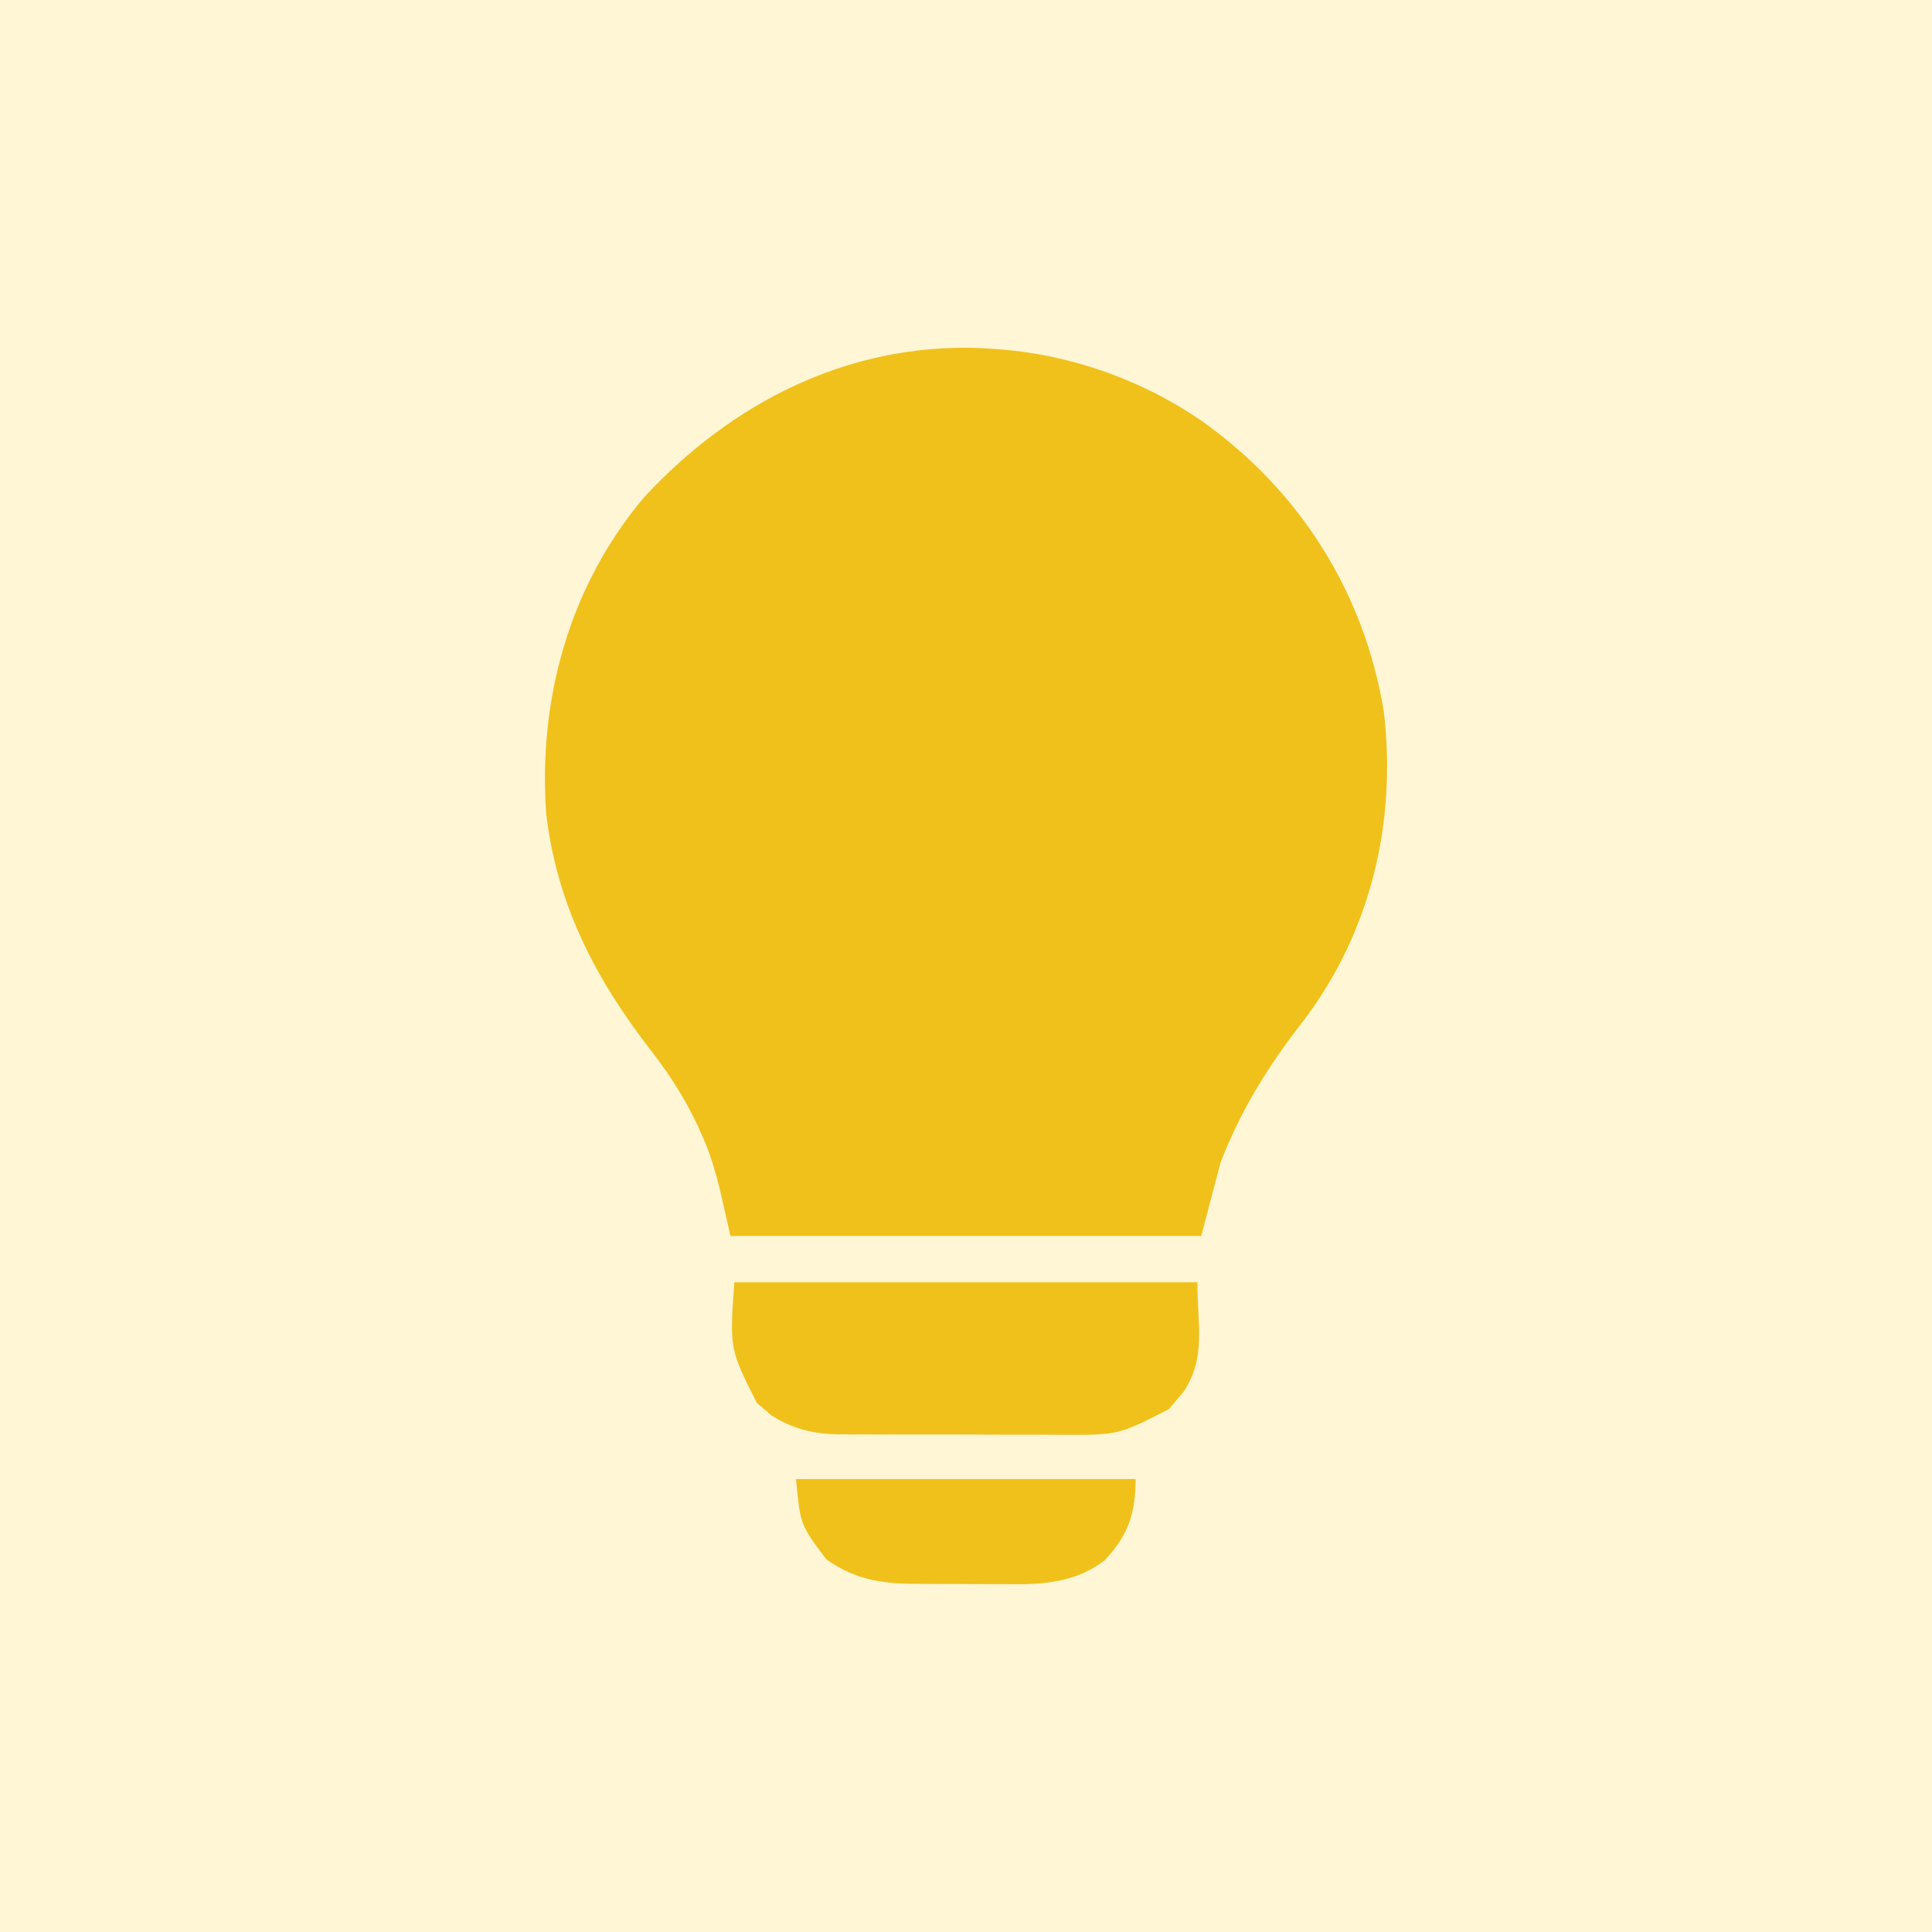 <svg width="100" height="100" viewBox="0 0 100 100" fill="none" xmlns="http://www.w3.org/2000/svg">
<rect width="100" height="100" fill="#FFF6D6"/>
<path d="M58.779 76.558C58.779 78.325 58.39 79.477 57.182 80.752C55.9 81.769 54.341 81.994 52.756 82L52.236 81.996L51.122 81.995C50.543 81.991 49.963 81.988 49.384 81.987C49.003 81.987 48.621 81.986 48.24 81.985L47.692 81.983C45.783 81.981 44.387 81.843 42.775 80.715C41.423 78.925 41.424 78.924 41.203 76.558H58.779ZM61.976 66.371C61.976 68.623 62.443 70.25 61.258 72.046L60.877 72.488L60.508 72.933C57.875 74.283 57.875 74.284 54.859 74.264C54.514 74.261 54.169 74.26 53.824 74.26C53.099 74.261 52.374 74.261 51.649 74.258C50.713 74.252 49.776 74.248 48.84 74.25C48.106 74.252 47.371 74.253 46.637 74.251L45.583 74.247C45.083 74.248 44.582 74.249 44.082 74.245L43.618 74.241C42.238 74.25 41.108 74.006 39.927 73.261L39.555 72.938L39.178 72.624C37.768 69.827 37.767 69.826 38.007 66.371H61.976ZM50.59 18.011L50.99 18.035C55.016 18.205 59.017 19.564 62.312 21.865C67.335 25.476 70.62 30.715 71.625 36.823C72.299 42.517 70.968 48.216 67.481 52.815C65.659 55.148 64.247 57.403 63.174 60.179L62.175 63.974H37.808C37.413 62.297 37.15 60.756 36.523 59.194L36.359 58.818C35.676 57.212 34.804 55.813 33.736 54.429C30.841 50.698 28.825 46.858 28.268 42.093C27.858 36.172 29.472 30.33 33.334 25.743C37.842 20.876 43.816 17.793 50.59 18.011Z" fill="#F0C11A"/>
</svg>
